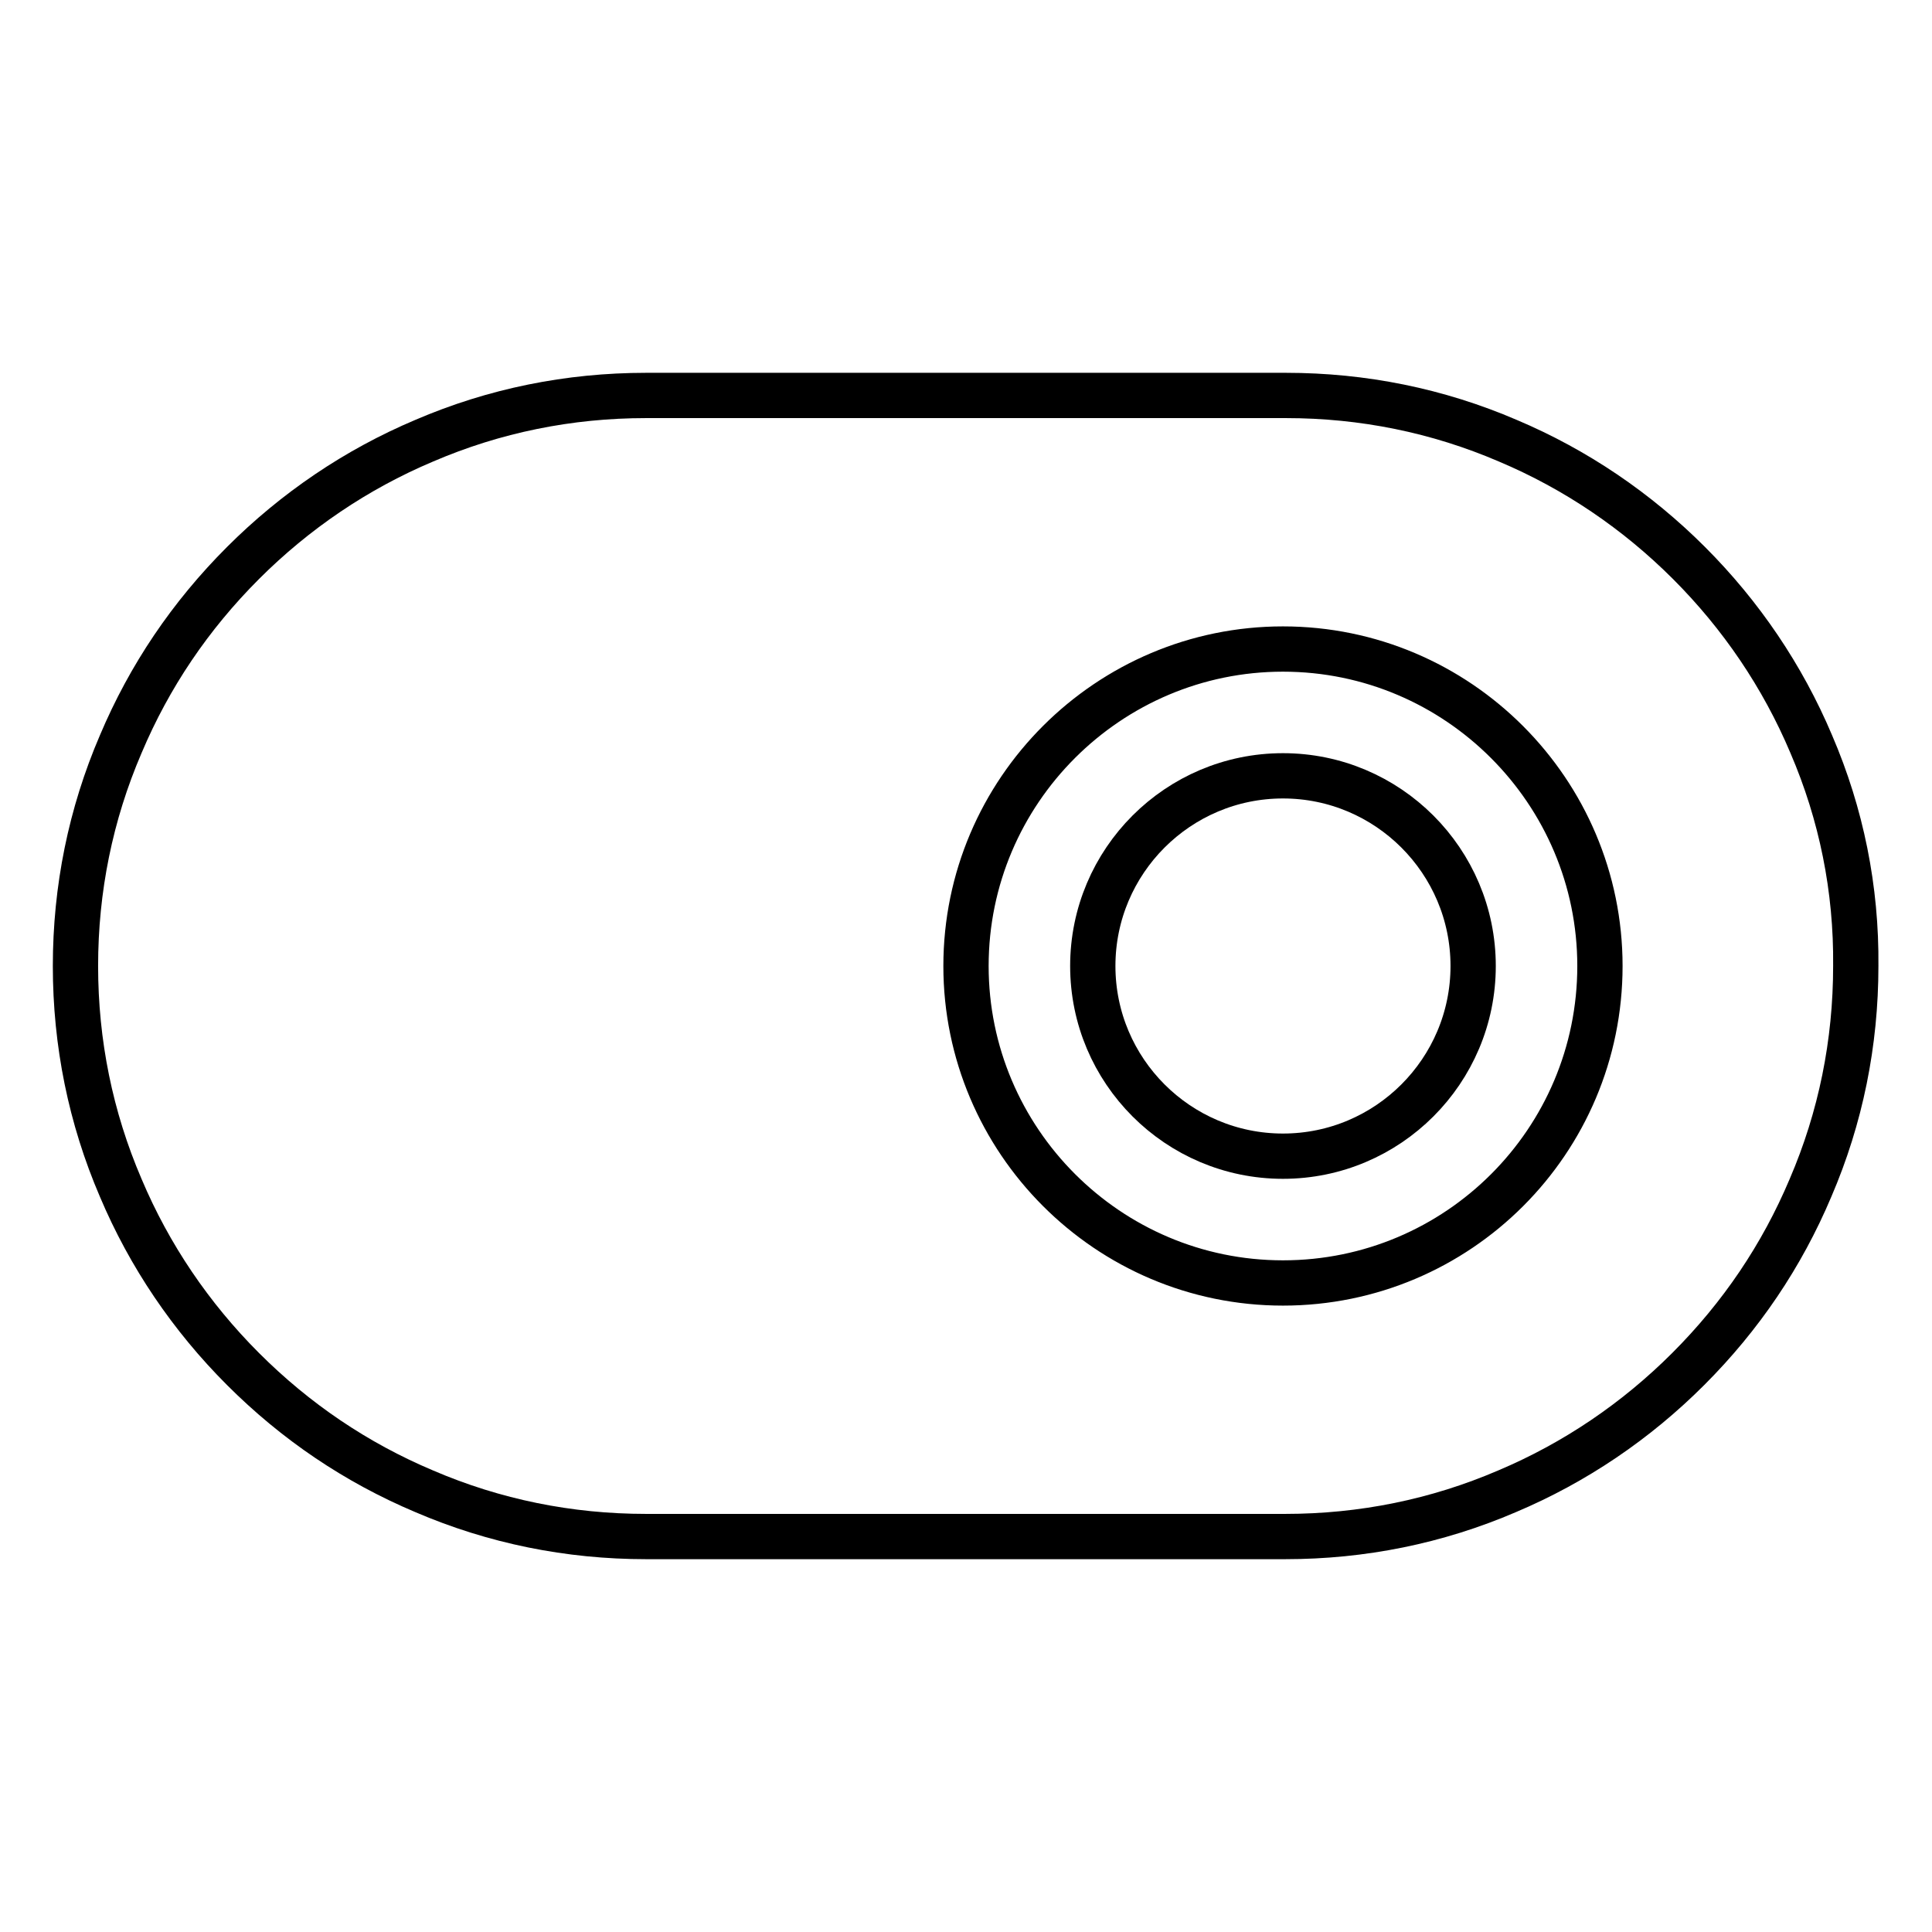 <?xml version="1.0" encoding="utf-8"?>
<!-- Svg Vector Icons : http://www.onlinewebfonts.com/icon -->
<!DOCTYPE svg PUBLIC "-//W3C//DTD SVG 1.1//EN" "http://www.w3.org/Graphics/SVG/1.1/DTD/svg11.dtd">
<svg version="1.1" xmlns="http://www.w3.org/2000/svg" xmlns:xlink="http://www.w3.org/1999/xlink" x="0px" y="0px" viewBox="0 0 256 256" enable-background="new 0 0 256 256" xml:space="preserve">
<g> <path stroke-width="6" fill-opacity="0" stroke="#000000"  d="M170,102.8c-13.9,0-25.2,11.3-25.2,25.2s11.3,25.2,25.2,25.2c13.9,0,25.2-11.3,25.2-25.2 S183.9,102.8,170,102.8L170,102.8z"/> <path stroke-width="6" fill-opacity="0" stroke="#000000"  d="M240,98.6c-3.8-9-9.3-17.1-16.2-24s-15-12.4-24-16.2c-9.3-4-19.2-6-29.4-6H85.6c-10.2,0-20.1,2-29.4,6 c-9,3.8-17.1,9.3-24,16.2c-7,7-12.4,15-16.2,24c-4,9.3-6,19.2-6,29.4c0,10.2,2,20.1,6,29.4c3.8,9,9.3,17.1,16.2,24 c7,7,15,12.4,24,16.2c9.3,4,19.2,6,29.4,6h84.7c10.2,0,20.1-2,29.4-6c9-3.8,17.1-9.3,24-16.2c7-7,12.4-15,16.2-24 c4-9.3,6-19.2,6-29.4C246,117.8,244,107.9,240,98.6L240,98.6z M170,170c-23.2,0-42-18.9-42-42c0-23.2,18.9-42,42-42 c23.2,0,42,18.9,42,42C212,151.2,193.2,170,170,170L170,170z"/></g>
</svg>